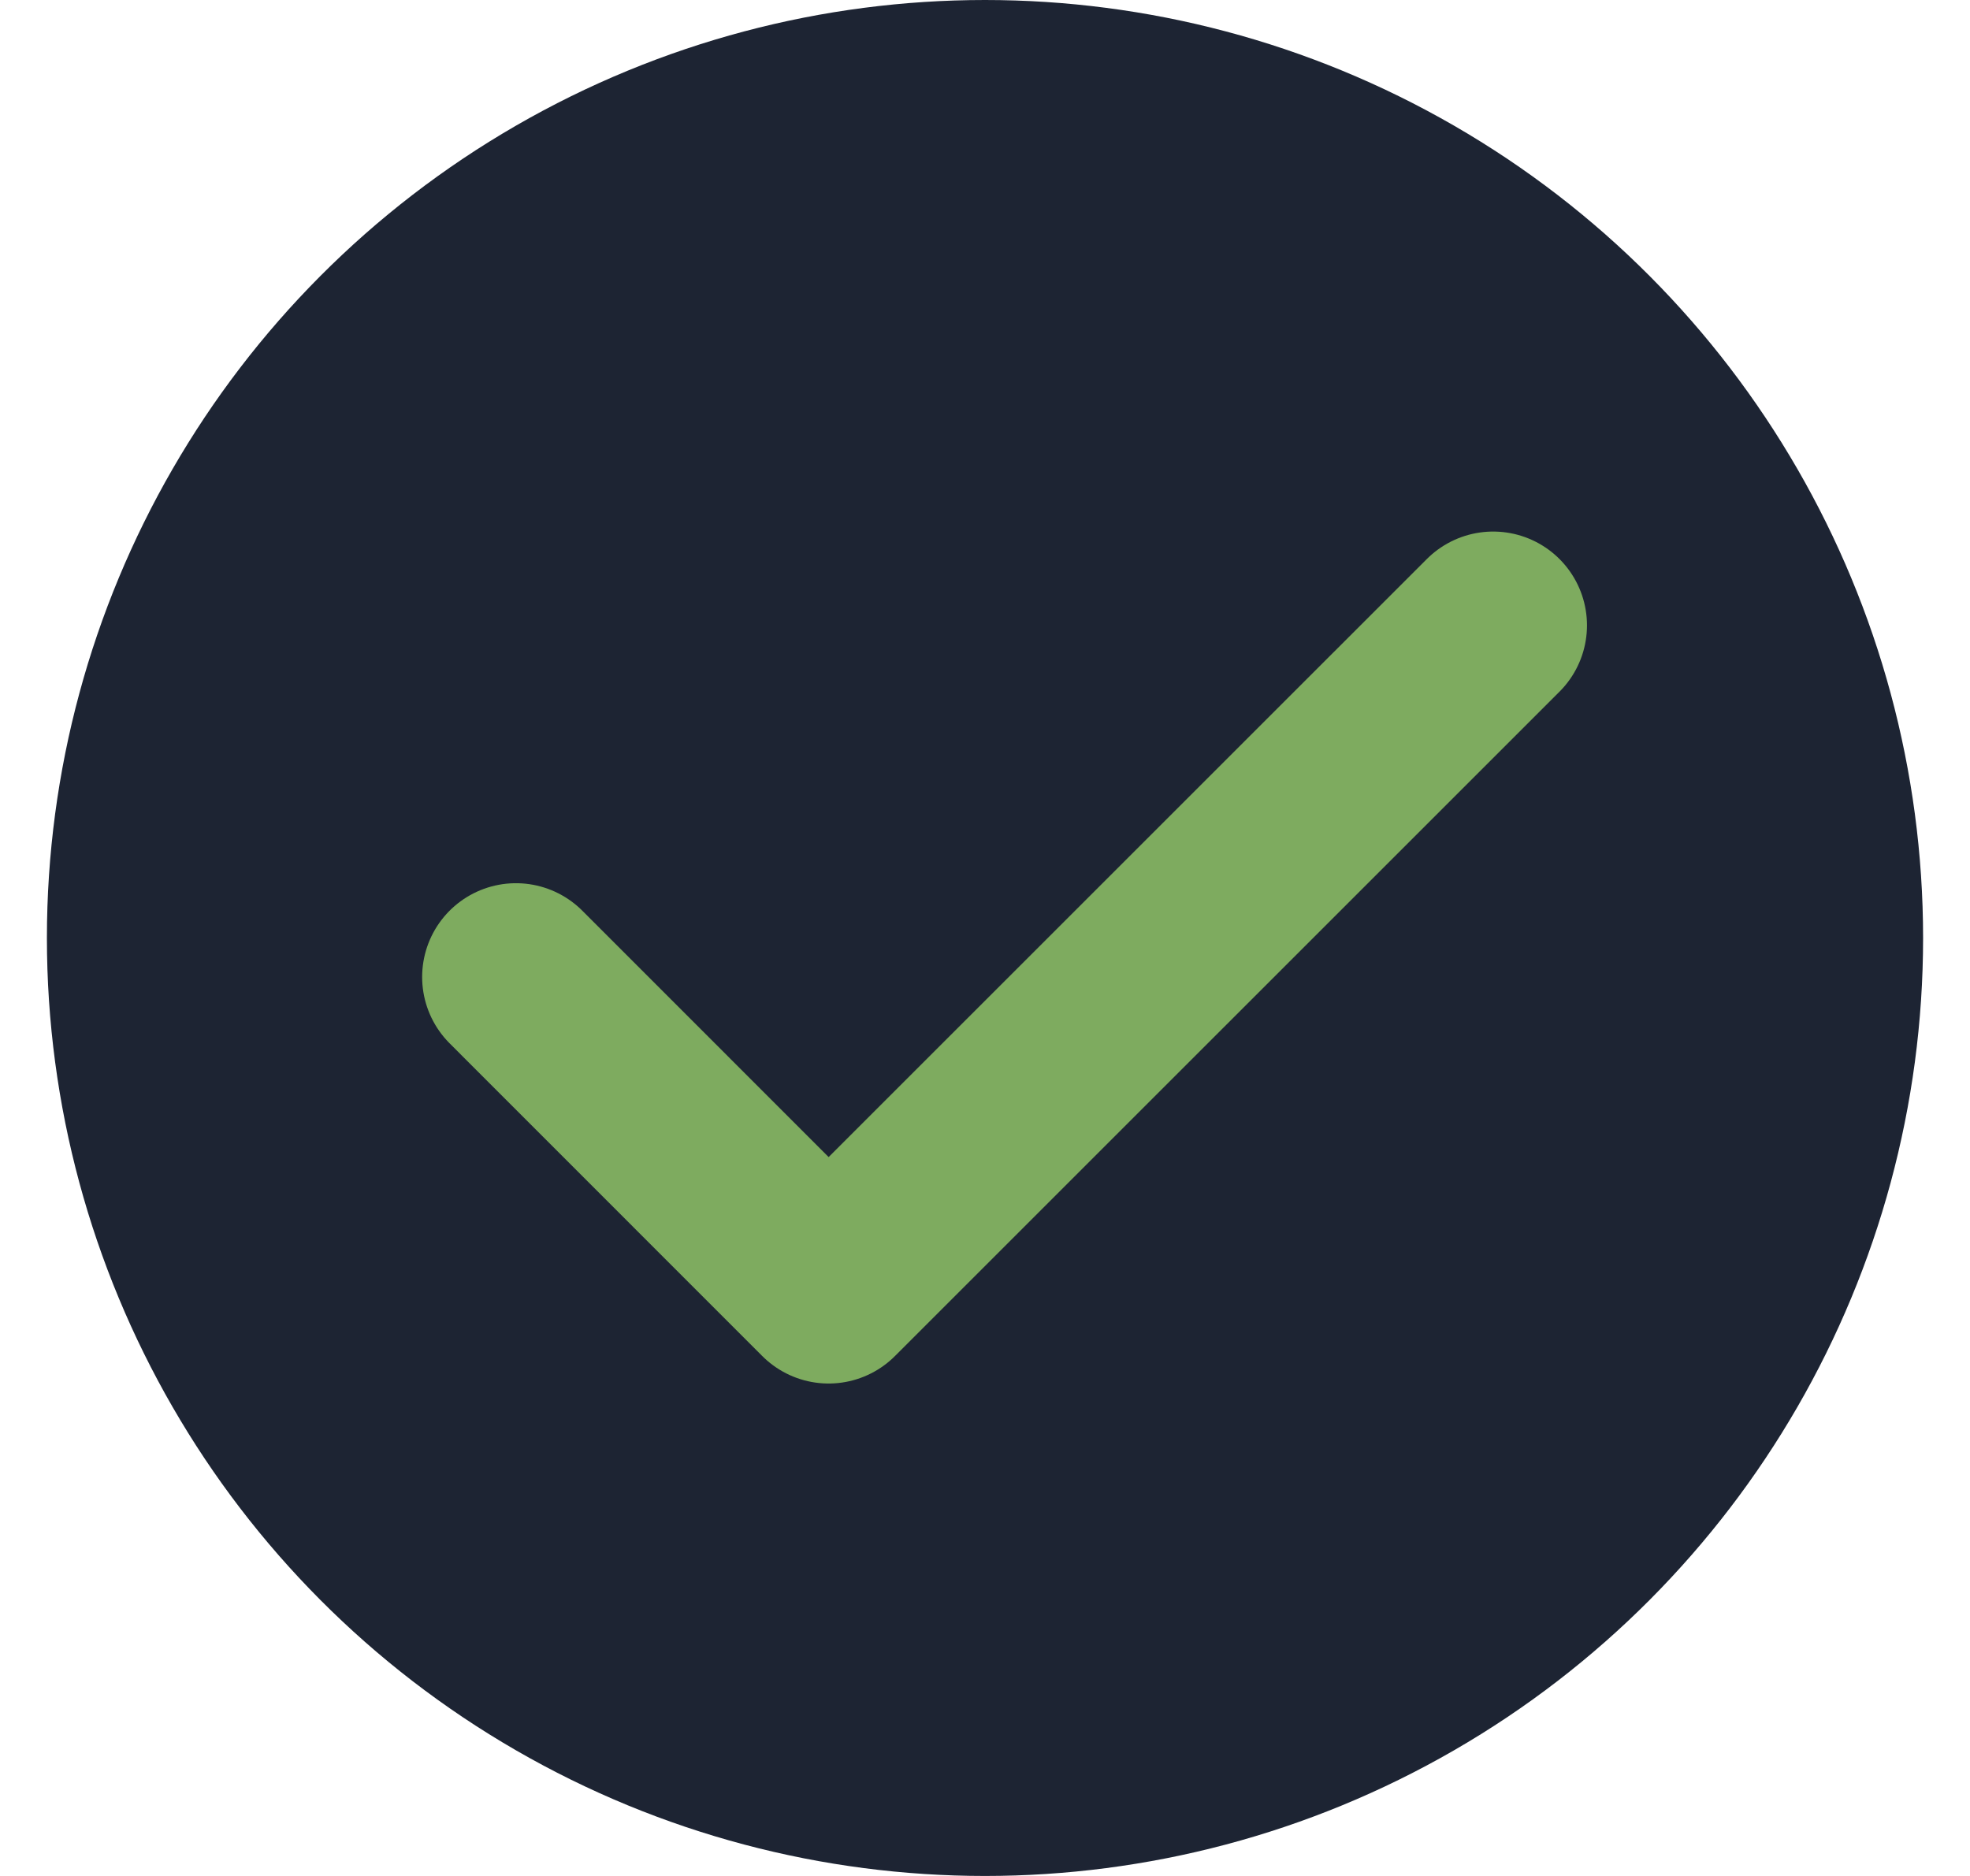 <svg xmlns="http://www.w3.org/2000/svg" width="21" height="20" viewBox="0 0 21 20" fill="none"><circle cx="10.5" cy="10" r="10" fill="#1D2433"></circle><path d="M5.5 10.416L8.833 13.75L15.917 6.667" stroke="#7EAB5F" stroke-width="2" stroke-linecap="round" stroke-linejoin="round"></path></svg>